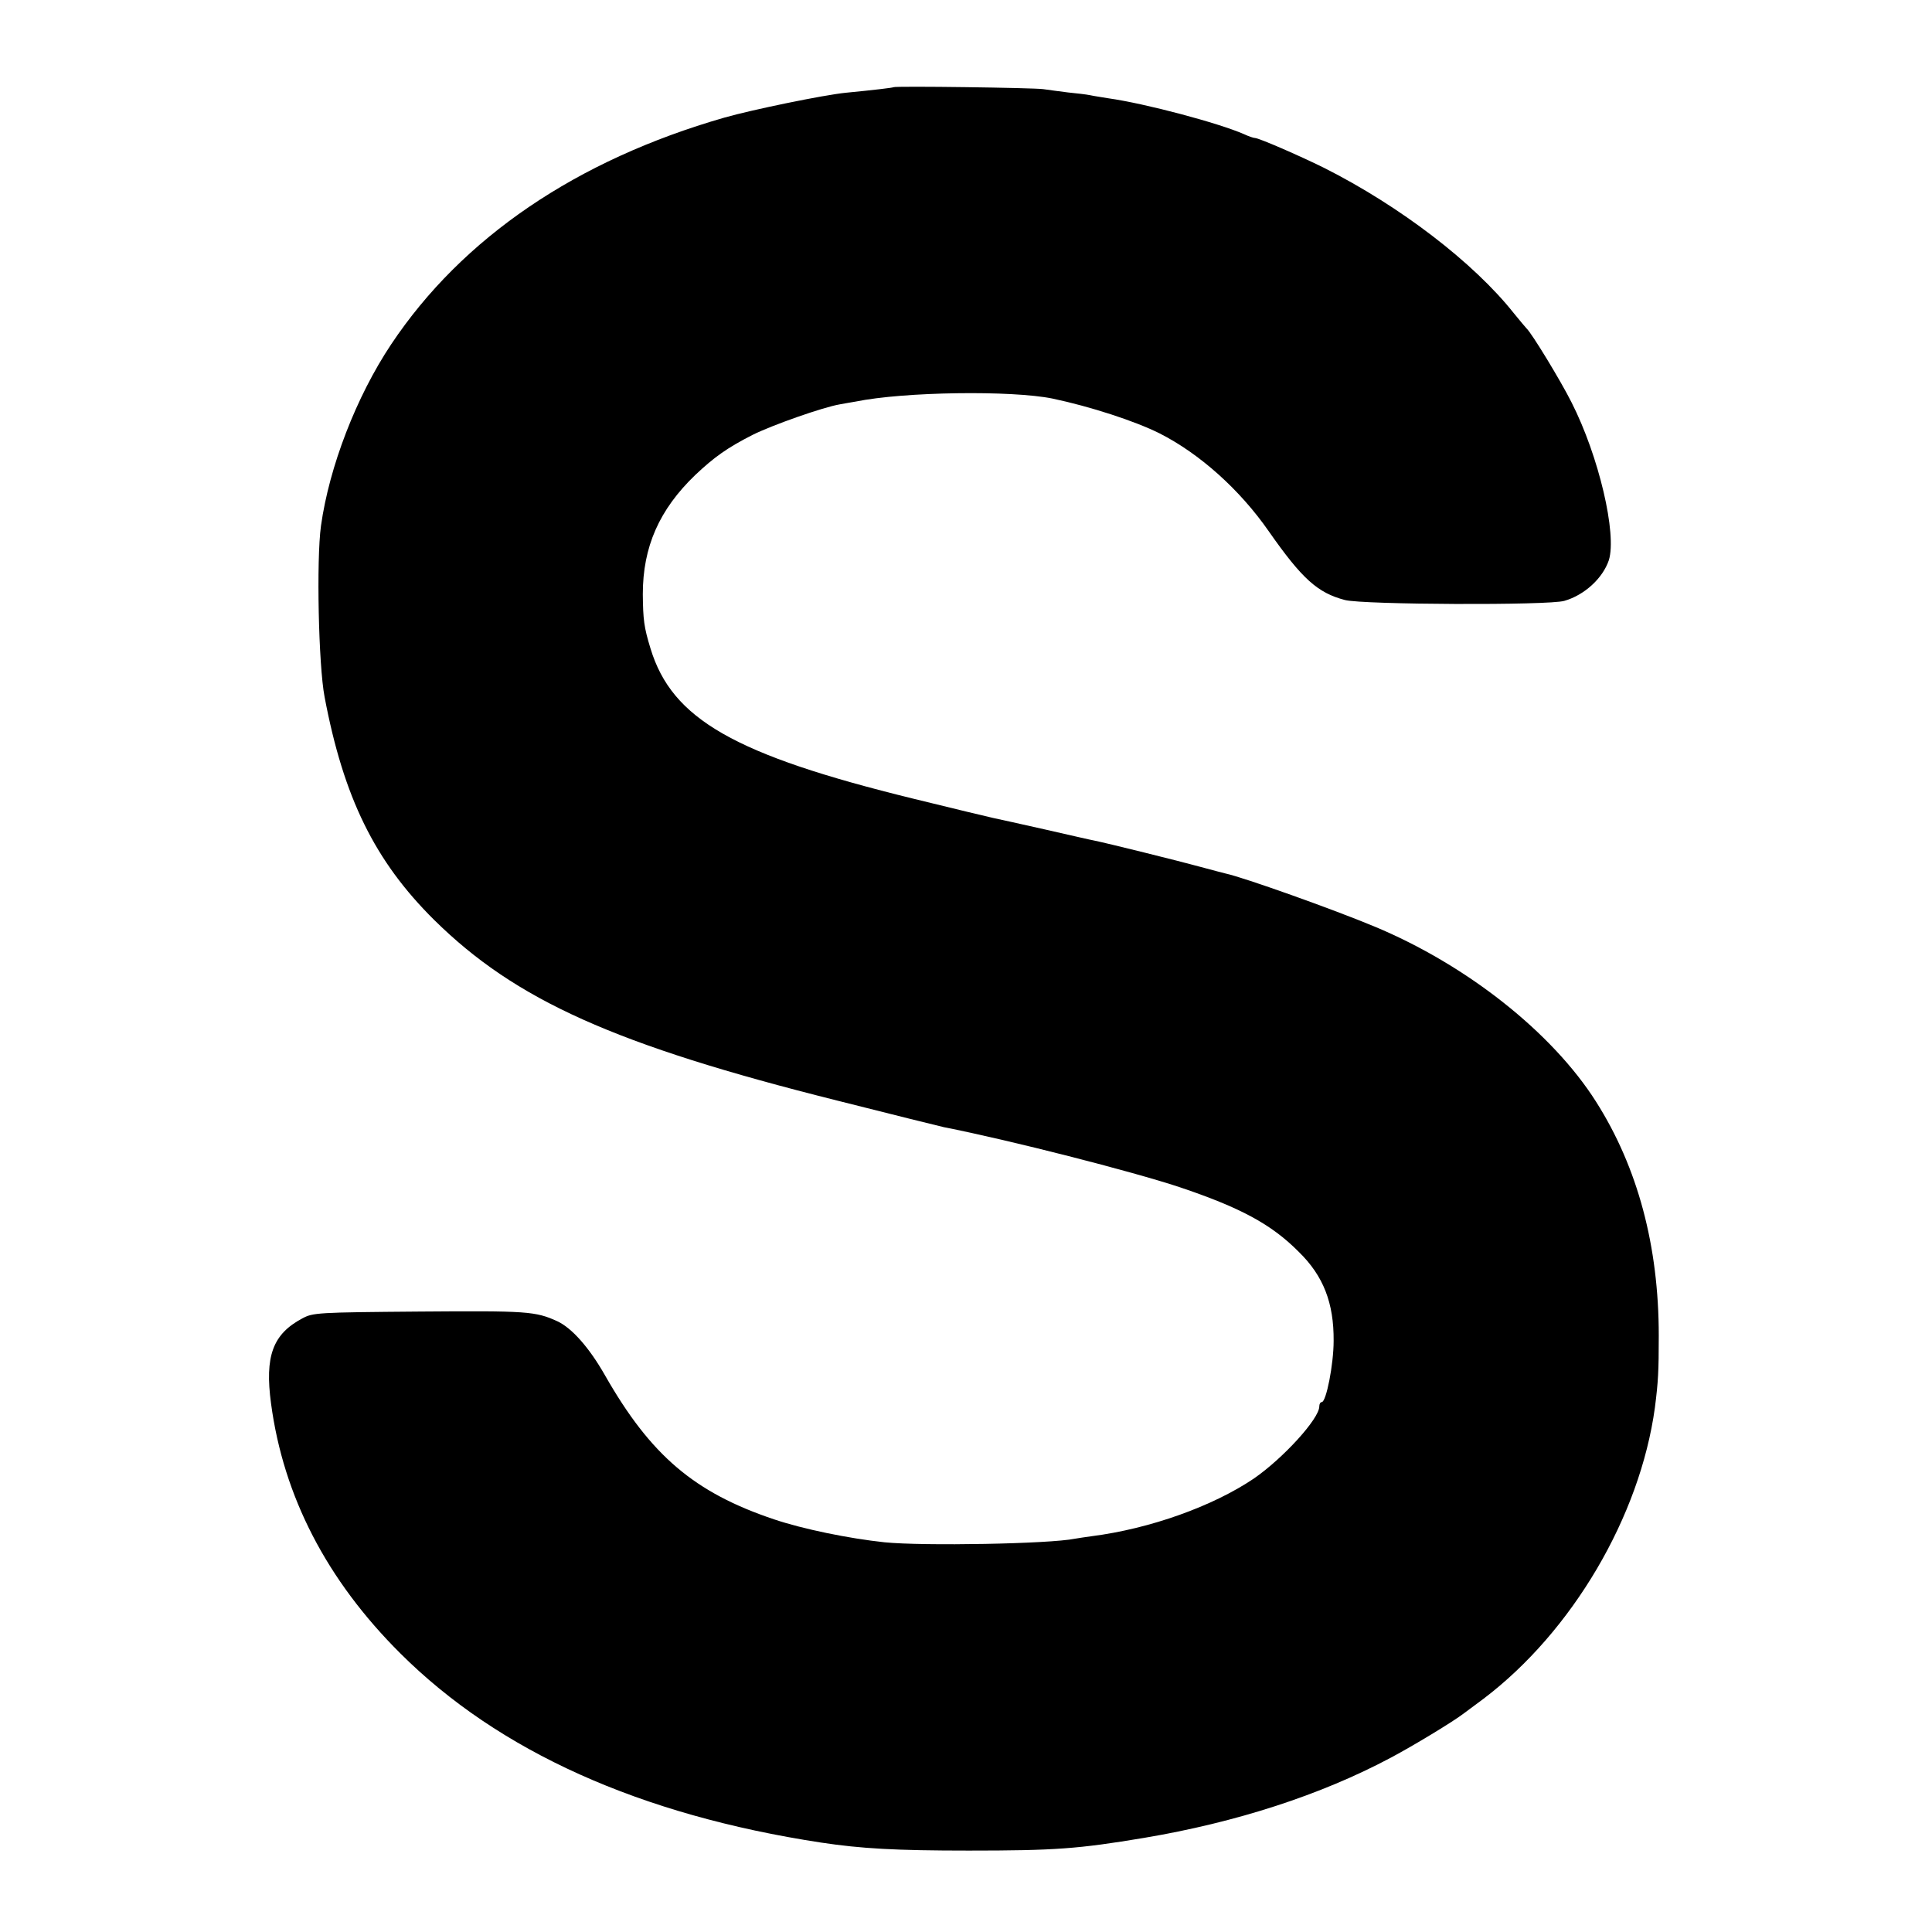 <svg version="1" xmlns="http://www.w3.org/2000/svg" width="933.333" height="933.333" viewBox="0 0 700 700"><path d="M323.7 31.6c-.2.2-6.9 1-17.2 2-8.1.8-34.2 6.2-44 9-53.6 15.4-95 43.5-120.8 82.2-12.6 18.9-22.4 44.3-25.4 65.7-1.7 12.3-.9 50.5 1.3 62 6.9 36.5 18.2 59.5 39.7 80.8 29.5 29.1 65.5 45.3 146.2 65.5 19.8 5 37.1 9.3 38.5 9.6 23.9 4.7 68.1 16 85.3 21.7 22 7.4 33.3 13.4 43.3 23.5 8.9 8.7 12.7 18.5 12.6 32.2 0 8.6-2.7 22.2-4.3 22.2-.5 0-.9.7-.9 1.6 0 4.4-13 18.7-23.7 26.1-14.8 10-37.6 18.2-58.8 20.9-2.2.3-4.9.7-6 .9-9.3 1.9-55 2.7-69 1.3-13.1-1.4-29.6-4.8-40-8.3-28.9-9.7-44.7-23.1-61.3-52.2-5.8-10.2-12.1-17.2-17.3-19.6-7.9-3.6-10.9-3.8-49.9-3.5-37.2.3-38.6.4-42.5 2.5-10.7 5.7-13.6 13.7-11.3 30.8 4.5 33.7 20.2 64 46.8 90.5 35.7 35.6 86.9 58.6 152.5 68.6 14.6 2.2 27.1 2.9 53.5 2.9 31.1 0 39.6-.6 63.5-4.6 33.3-5.6 64-15.5 89.5-29.1 7.9-4.2 22.5-13 26.5-16.1.6-.4 3.7-2.8 7-5.2 32.2-24.4 56.7-66.1 62.1-105.5 1.2-9.4 1.4-13.1 1.4-26.1 0-32.4-7.6-60.9-22.7-84.7-15.9-25.1-46.9-49.6-80.3-63.5-15.1-6.3-47.4-17.8-53.9-19.2-.9-.2-5-1.3-9.1-2.4-7.6-2.1-34.3-8.7-38.3-9.5-1.2-.2-9.4-2.1-18.2-4.1-8.8-2-17.1-3.8-18.5-4.1-1.4-.3-14.4-3.4-29-7-64.9-15.9-87.5-28.8-95.3-54.4-2.4-7.8-2.7-10.5-2.8-19.7 0-17.1 5.9-30.6 19-43.2 6.9-6.5 11.5-9.8 20.7-14.5 7.2-3.6 25.7-10.1 31.7-11.1 1.8-.3 4.3-.8 5.7-1 17.6-3.6 56.5-4.1 71.3-1.1 13.8 2.9 30 8.2 38.8 12.6 14.6 7.4 29.1 20.4 39.6 35.5 12.1 17.3 17.7 22.3 27.6 24.9 6.6 1.7 73.8 2 79.5.3 7.3-2.1 13.9-8.2 16.1-14.7 3-9.5-3.6-37.7-13.5-57.2-3.9-7.8-14.5-25.2-16.3-26.8-.3-.3-2.4-2.8-4.6-5.5-14.5-18.3-41.2-38.8-68.8-52.7-8.9-4.4-23.6-10.8-25-10.8-.5 0-2.3-.6-4-1.4-9.1-4-35.7-11.1-49.2-13-2.3-.4-5.2-.8-6.5-1.1-1.4-.3-5-.7-8-1-3-.4-7.1-.9-9-1.2-3.2-.5-53.8-1.2-54.3-.7z"/></svg>